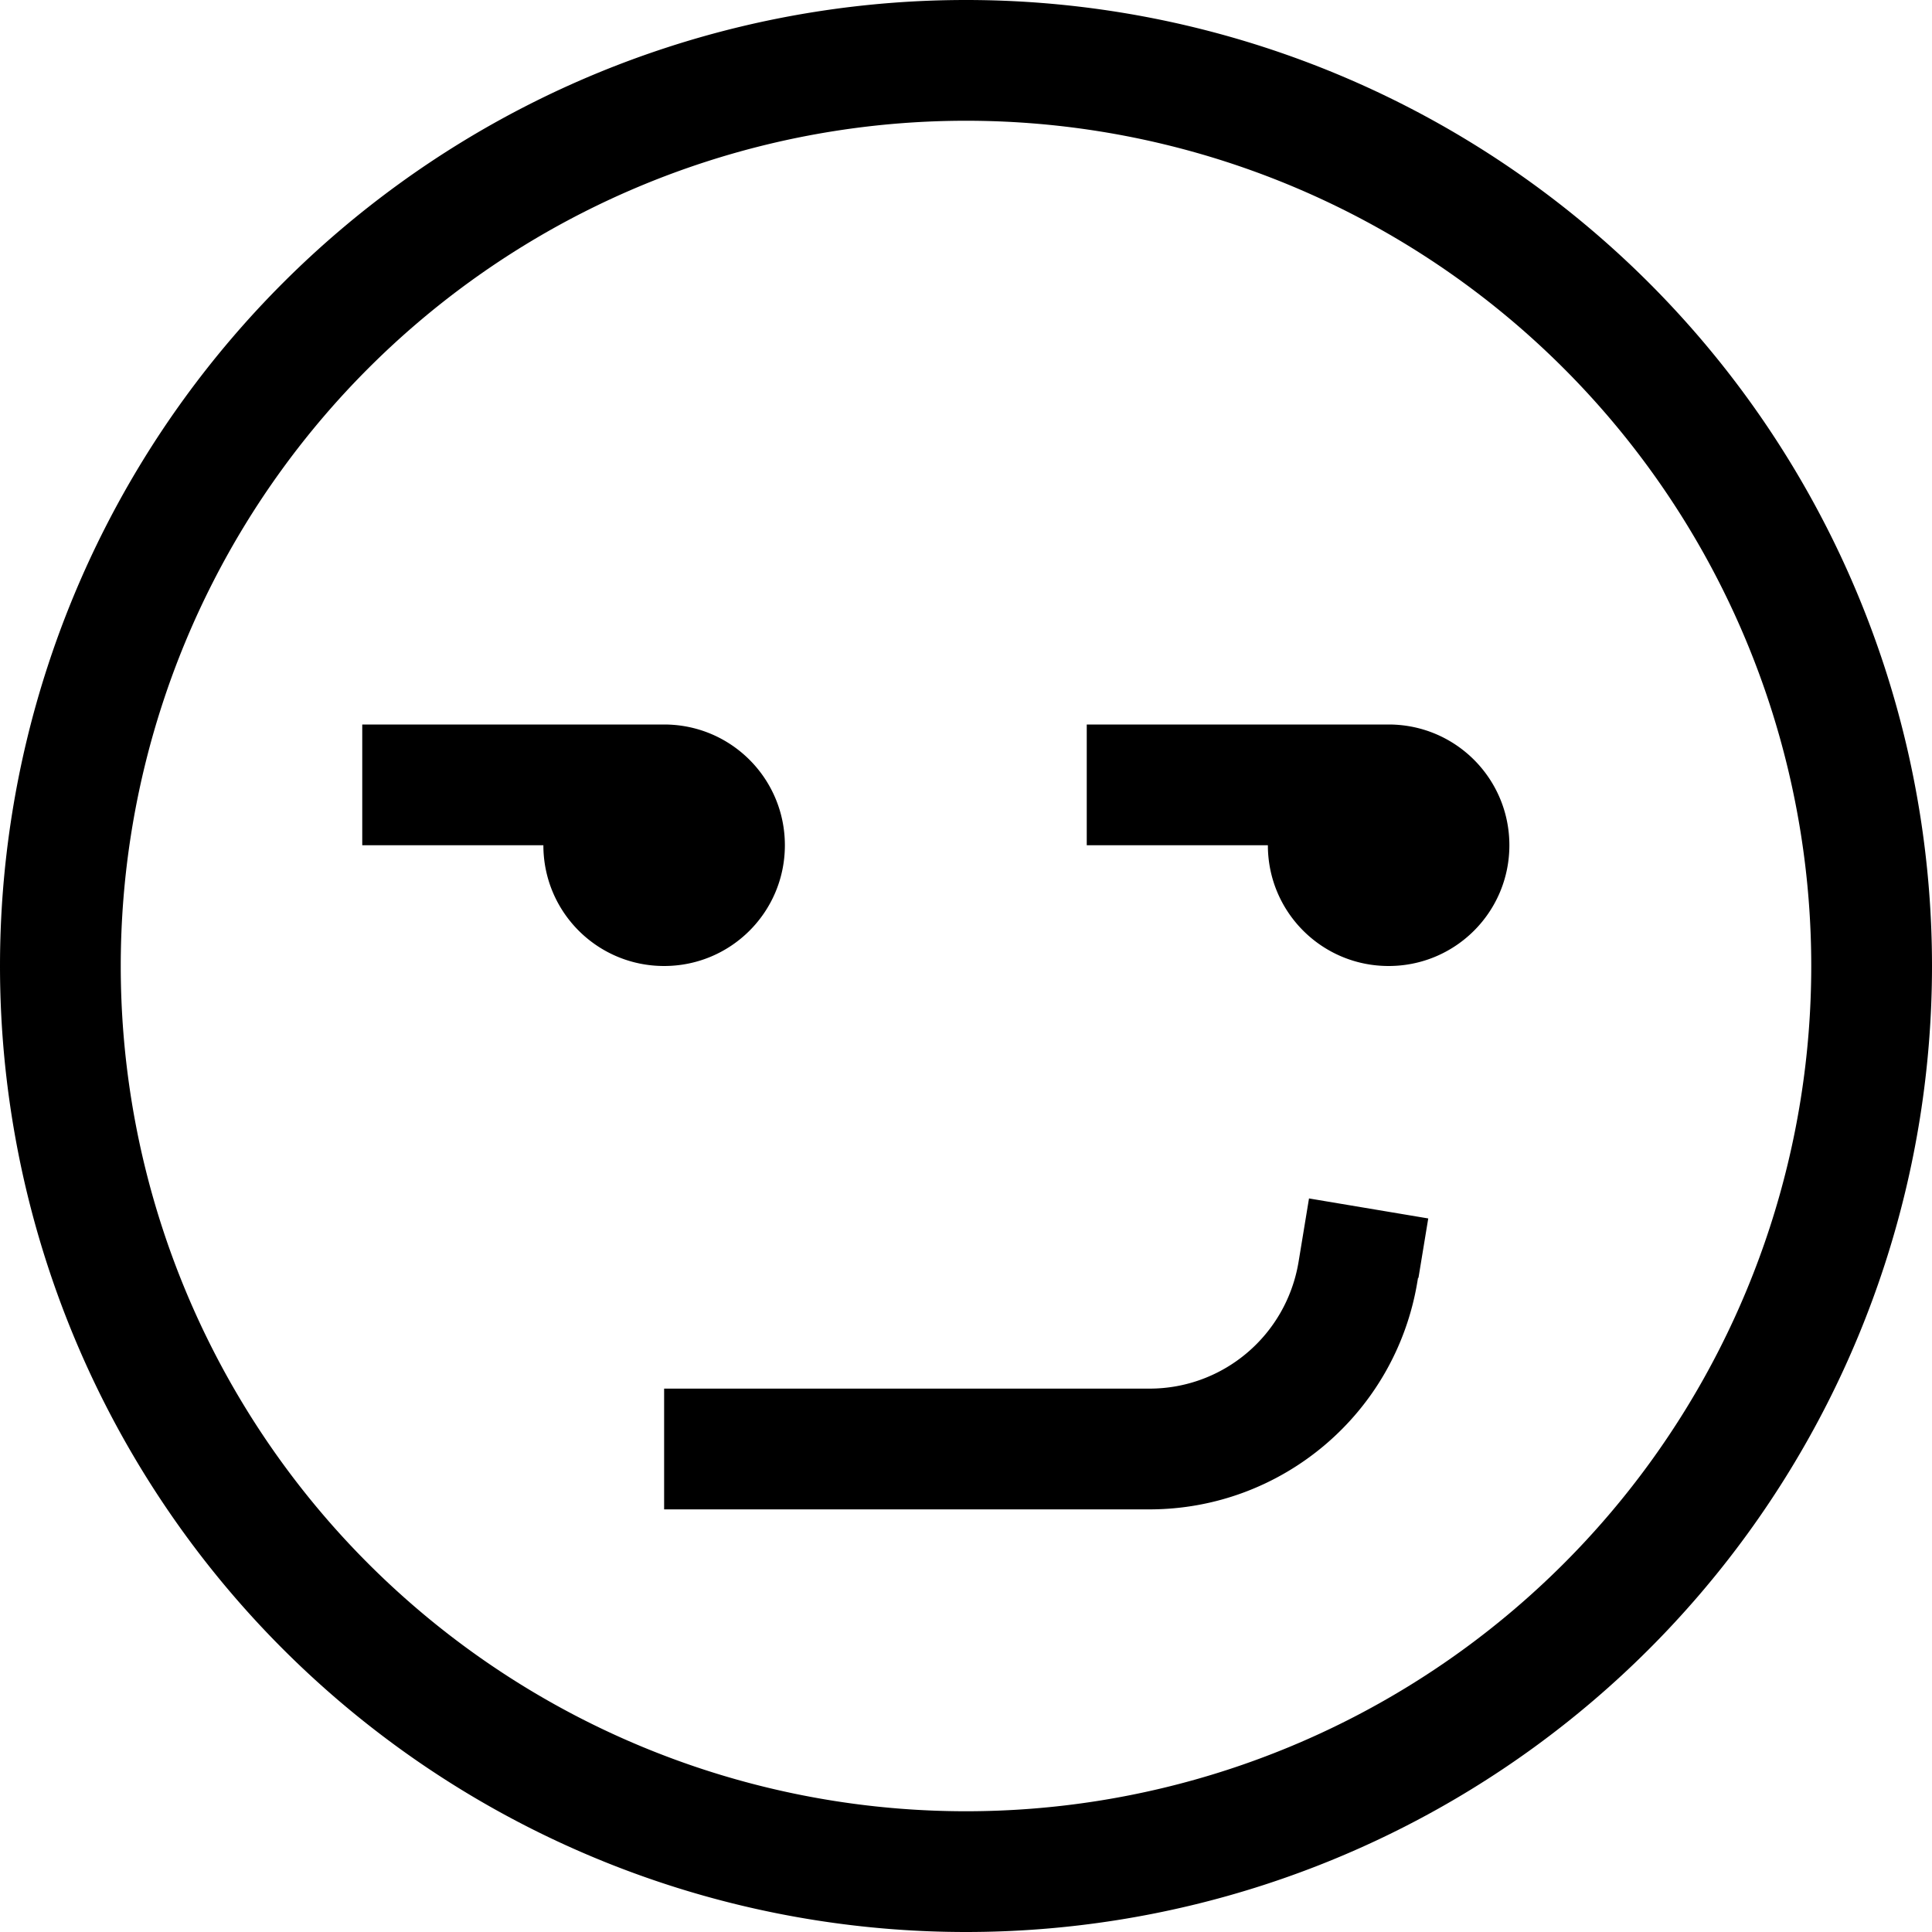 <svg xmlns="http://www.w3.org/2000/svg" viewBox="0 0 512 512"><!--! Font Awesome Pro 6.5.2 by @fontawesome - https://fontawesome.com License - https://fontawesome.com/license (Commercial License) Copyright 2024 Fonticons, Inc. --><path d="M480 256A224 224 0 1 0 32 256a224 224 0 1 0 448 0zM0 256a256 256 0 1 1 512 0A256 256 0 1 1 0 256zm375.8 82.6l-.2 1.2c-5.8 34.7-35.8 60.2-71 60.2H192 176V368h16H304.6c19.6 0 36.2-14.1 39.5-33.4l.2-1.2 2.6-15.8 31.6 5.3-2.6 15.8zM112 192h64c17.7 0 32 14.3 32 32s-14.3 32-32 32s-32-14.3-32-32H112 96V192h16zm176 0h16 64c17.7 0 32 14.3 32 32s-14.3 32-32 32s-32-14.3-32-32H304 288V192z"/></svg>